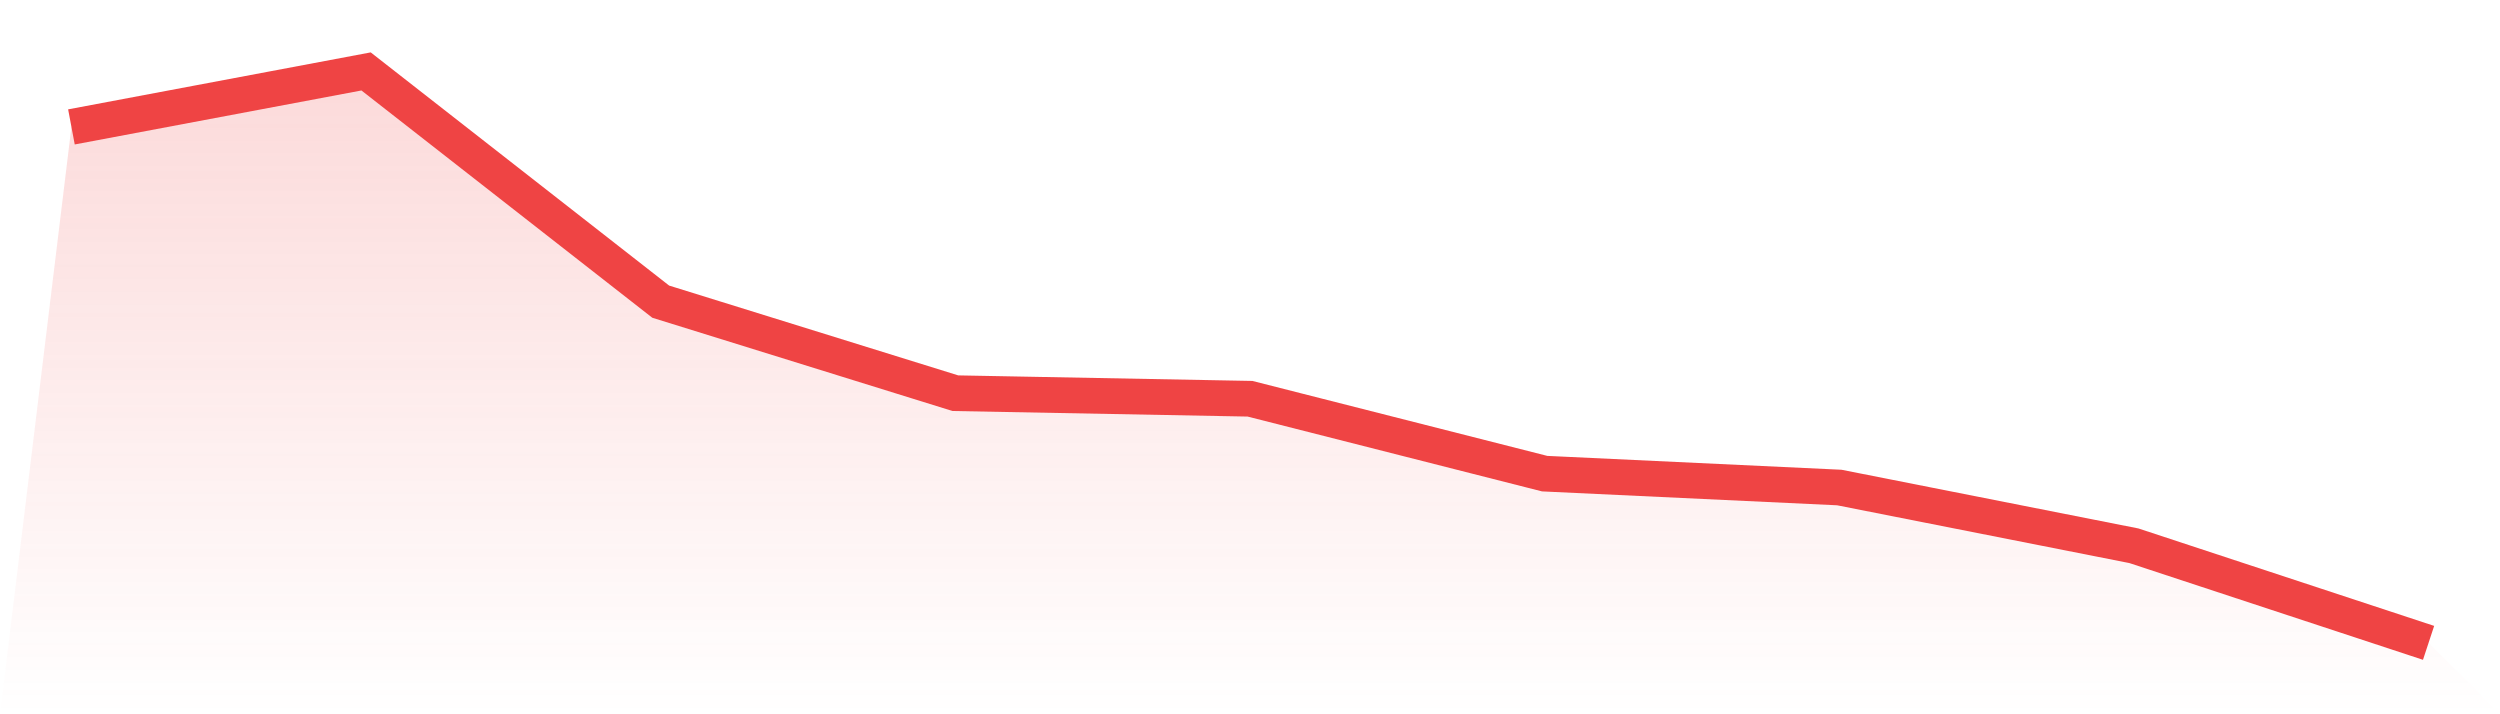 <svg viewBox="0 0 140 40" xmlns="http://www.w3.org/2000/svg">
<defs>
<linearGradient id="gradient" x1="0" x2="0" y1="0" y2="1">
<stop offset="0%" stop-color="#ef4444" stop-opacity="0.2"/>
<stop offset="100%" stop-color="#ef4444" stop-opacity="0"/>
</linearGradient>
</defs>
<path d="M4,7.107 L4,7.107 L20.5,4 L37,16.893 L53.5,22.019 L70,22.33 L86.5,26.524 L103,27.301 L119.5,30.563 L136,36 L140,40 L0,40 z" fill="url(#gradient)"/>
<path d="M4,7.107 L4,7.107 L20.5,4 L37,16.893 L53.5,22.019 L70,22.33 L86.5,26.524 L103,27.301 L119.5,30.563 L136,36" fill="none" stroke="#ef4444" stroke-width="2"/>
</svg>